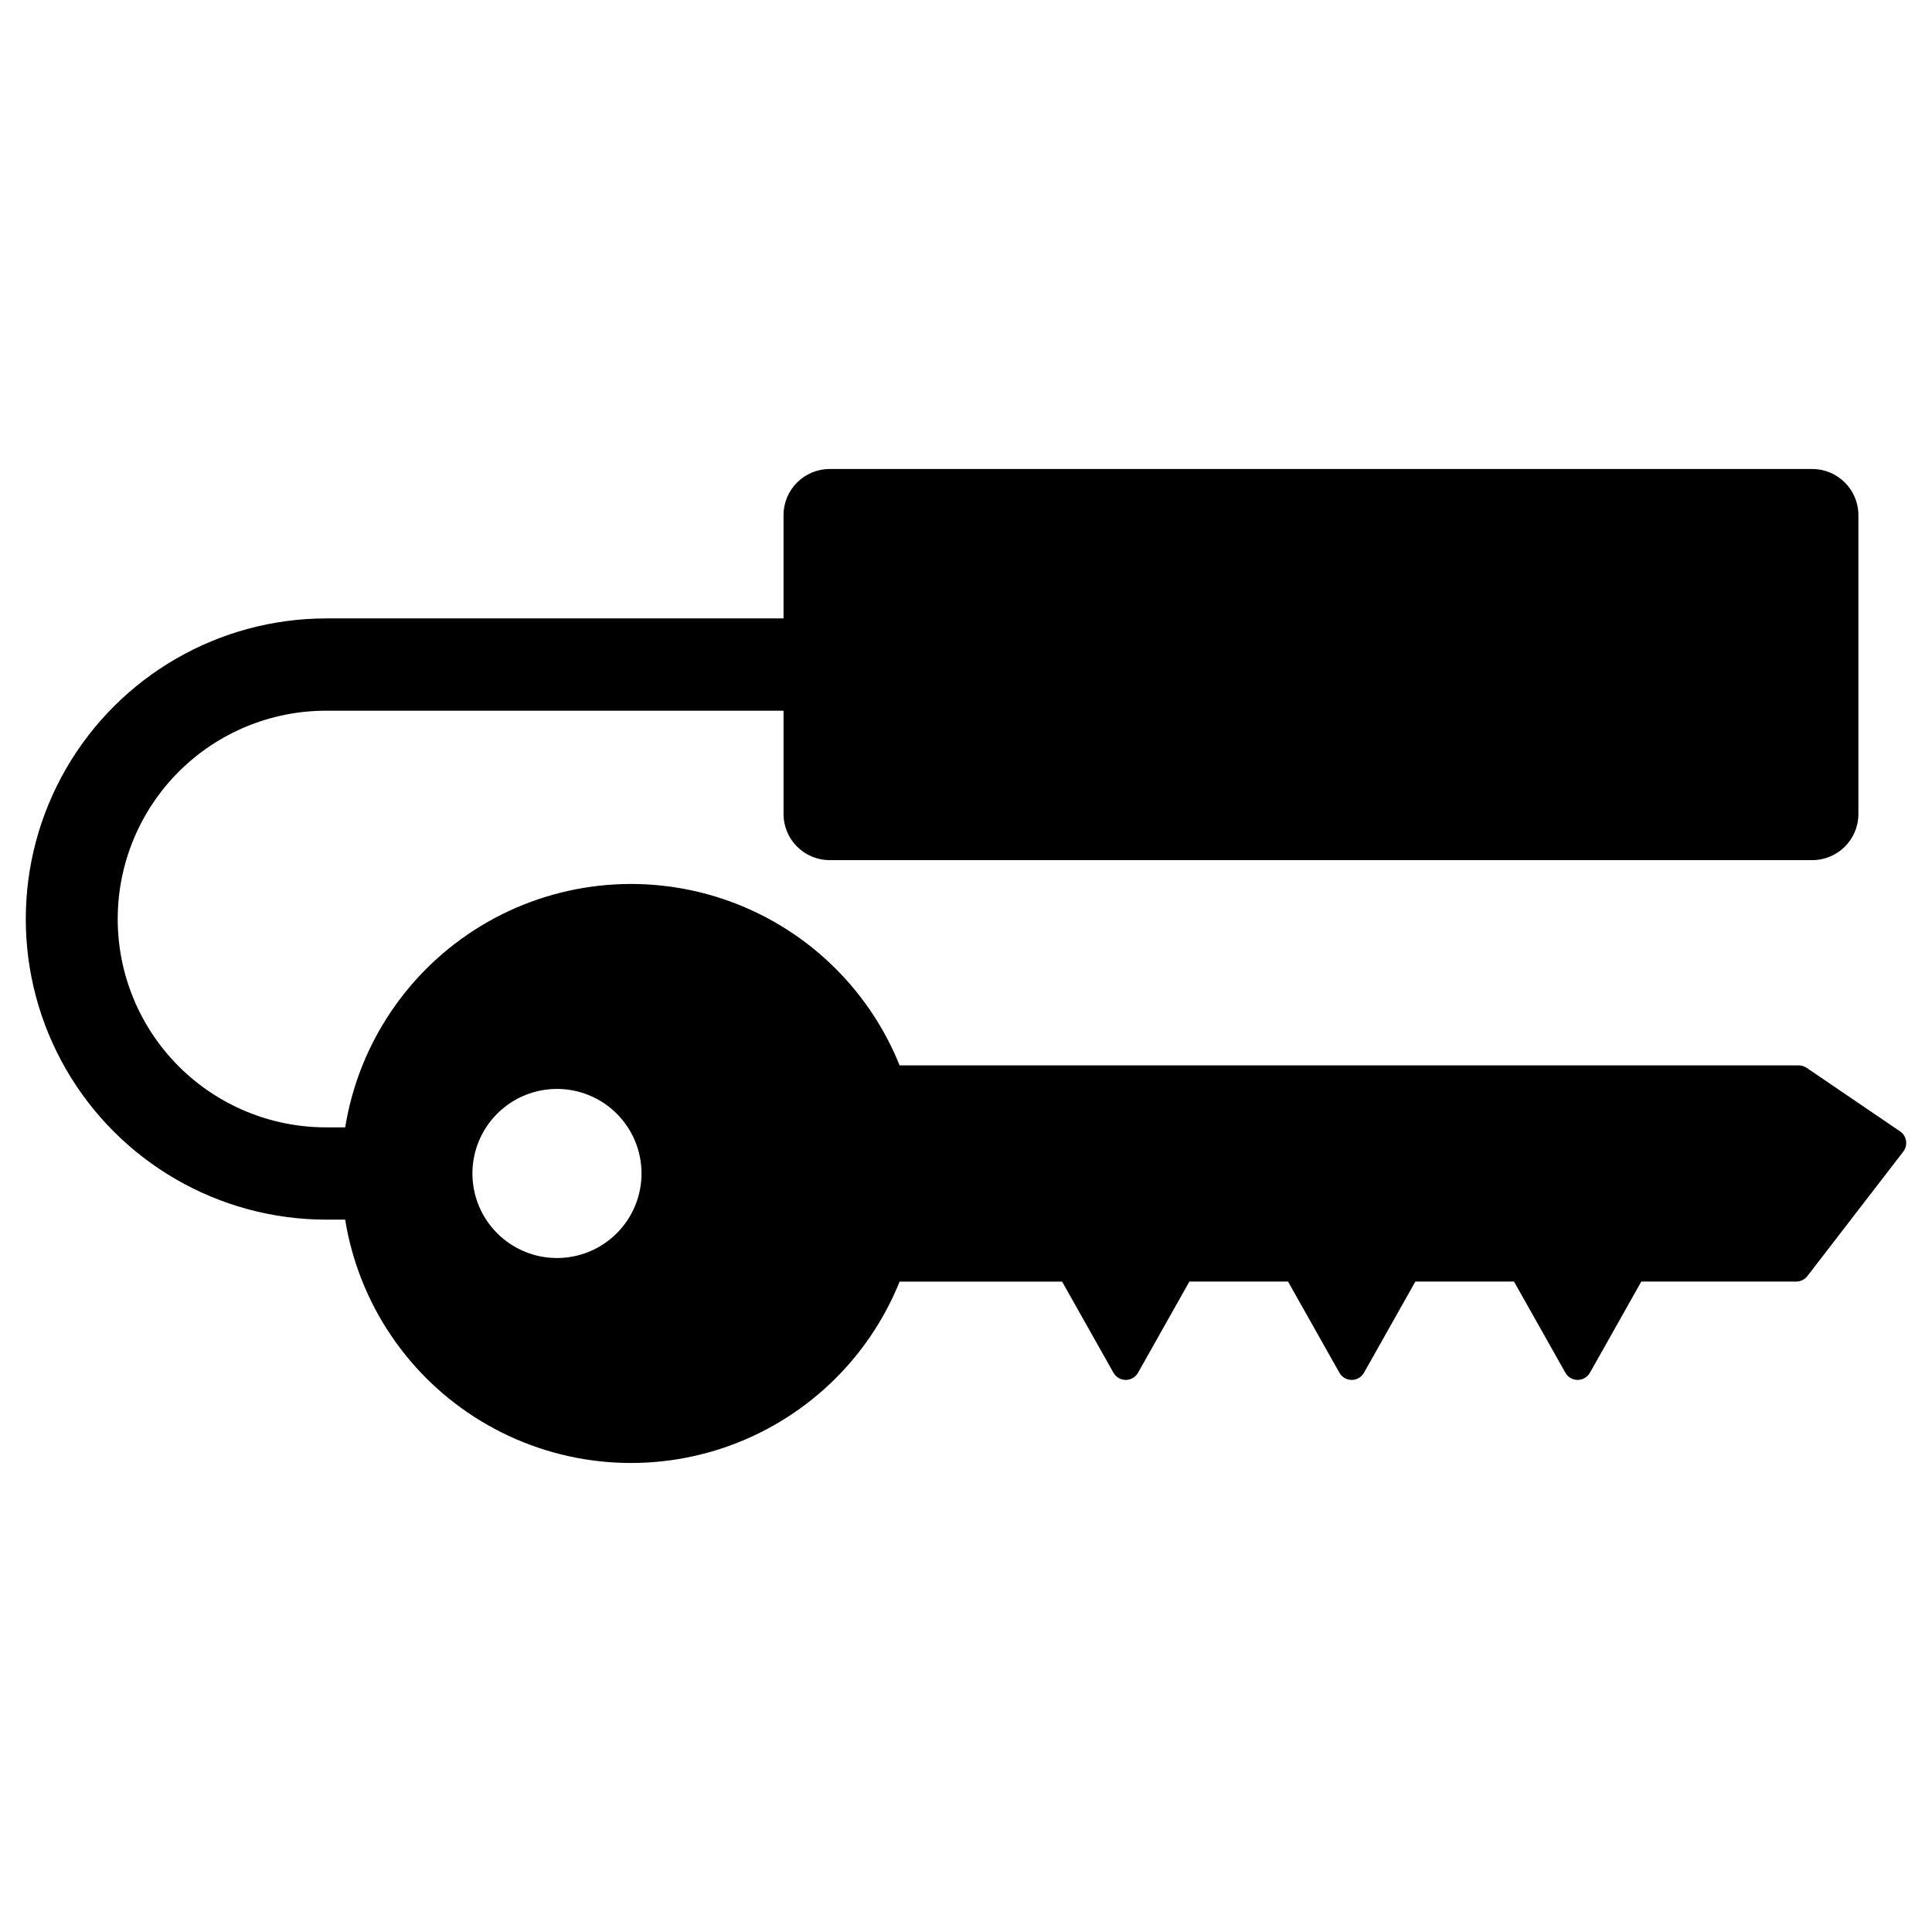 <?xml version="1.0" encoding="UTF-8"?>
<!-- Uploaded to: ICON Repo, www.iconrepo.com, Generator: ICON Repo Mixer Tools -->
<svg fill="#000000" width="800px" height="800px" version="1.1" viewBox="144 144 512 512" xmlns="http://www.w3.org/2000/svg">
 <path d="m647.53 443.82-24.738-16.828c-0.617-0.422-1.352-0.648-2.102-0.648h-238.28c-8.402-20.879-25.551-37.02-46.906-44.141-21.355-7.121-44.758-4.504-64.012 7.152-19.258 11.66-32.422 31.184-36.012 53.406h-4.984c-14.66 0.023-28.727-5.781-39.098-16.137-10.375-10.355-16.203-24.414-16.203-39.07 0-14.66 5.828-28.715 16.203-39.074 10.371-10.355 24.438-16.16 39.098-16.137h121.15v27.371c0 6.754 5.473 12.227 12.227 12.227h260.39c6.754 0 12.23-5.473 12.23-12.227v-79.195c0-6.754-5.477-12.227-12.23-12.227h-260.39c-6.754 0-12.227 5.473-12.23 12.227v27.367h-121.15 0.004c-28.461 0-54.762 15.184-68.992 39.832-14.23 24.648-14.23 55.02 0 79.668 14.23 24.648 40.531 39.832 68.992 39.832h4.973c3.598 22.219 16.766 41.742 36.02 53.395 19.254 11.656 42.656 14.27 64.012 7.152 21.352-7.121 38.504-23.254 46.91-44.133h43.055l13.613 24.16v-0.004c0.664 1.176 1.906 1.902 3.254 1.902 1.352 0 2.594-0.727 3.254-1.902l13.613-24.16h26.145l13.613 24.16h0.004c0.66 1.176 1.906 1.902 3.254 1.902s2.59-0.727 3.254-1.902l13.613-24.16h26.145l13.613 24.16c0.664 1.176 1.906 1.902 3.254 1.902 1.352 0 2.594-0.727 3.254-1.902l13.613-24.16h41.043v0.004c1.16 0 2.254-0.539 2.961-1.457l25.426-32.992v0.004c0.629-0.816 0.891-1.855 0.73-2.871-0.164-1.016-0.738-1.918-1.59-2.496zm-355.92 33.57c-5.945 0.004-11.645-2.359-15.848-6.559-4.203-4.203-6.562-9.902-6.566-15.848 0-5.941 2.363-11.641 6.566-15.844 4.199-4.203 9.902-6.562 15.844-6.562 5.945 0 11.645 2.359 15.844 6.562 4.203 4.203 6.562 9.906 6.562 15.848 0 5.941-2.363 11.641-6.562 15.84-4.199 4.203-9.898 6.562-15.84 6.562z"/>
</svg>